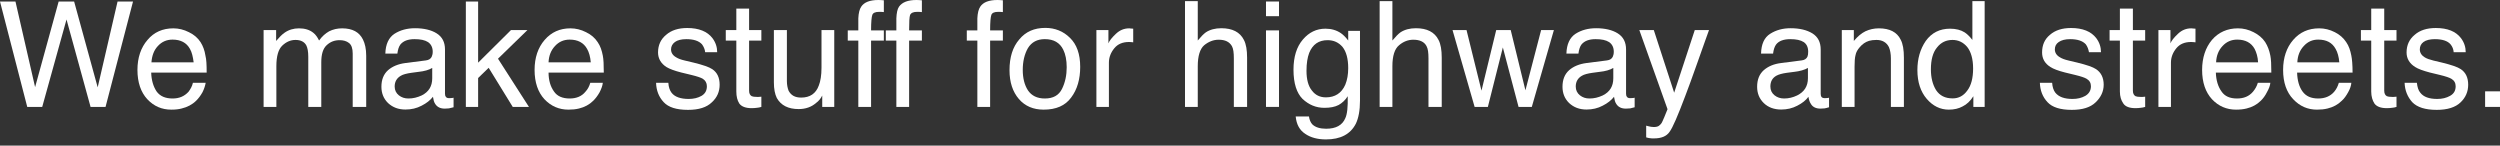 <?xml version="1.0" encoding="UTF-8"?> <svg xmlns="http://www.w3.org/2000/svg" width="309" height="18" viewBox="0 0 309 18" fill="none"><rect x="0" y="0" width="309" height="18" fill="#333333" stroke="none"/> <path d="M1.911 0.187L4.338 10.769L7.25 0.187H9.162L12.074 10.796L14.531 0.187H16.442L13.045 13.213H11.194L8.221 2.407L5.218 13.213H3.367L0 0.187H1.911Z" fill="white"></path> <path d="M23.936 7.705C23.844 7.016 23.723 6.469 23.48 6.047C23.056 5.274 22.328 4.895 21.327 4.895C20.598 4.895 19.992 5.162 19.506 5.696C19.021 6.215 18.779 6.89 18.718 7.705H23.936ZM23.359 3.982C23.996 4.29 24.451 4.698 24.785 5.204C25.088 5.681 25.3 6.244 25.392 6.876C25.513 7.326 25.543 8.015 25.543 8.97H18.687C18.718 9.939 18.961 10.712 19.355 11.303C19.78 11.893 20.447 12.174 21.327 12.174C22.146 12.174 22.783 11.907 23.299 11.345C23.541 11.021 23.754 10.656 23.844 10.235H25.422C25.361 10.586 25.24 10.979 25.028 11.401C24.785 11.837 24.512 12.188 24.239 12.455C23.754 12.933 23.146 13.242 22.449 13.411C22.085 13.509 21.66 13.552 21.175 13.552C19.992 13.552 19.021 13.13 18.202 12.258C17.413 11.401 16.988 10.192 16.988 8.646C16.988 7.129 17.413 5.878 18.232 4.936C19.021 3.982 20.113 3.503 21.418 3.503C22.085 3.503 22.722 3.658 23.359 3.982Z" fill="white"></path> <path d="M32.581 3.714H34.129V5.063C34.523 4.6 34.857 4.262 35.16 4.052C35.676 3.686 36.283 3.503 36.95 3.503C37.678 3.503 38.285 3.686 38.74 4.066C39.013 4.277 39.226 4.585 39.438 5.007C39.802 4.5 40.227 4.122 40.682 3.869C41.167 3.63 41.682 3.503 42.289 3.503C43.563 3.503 44.413 3.967 44.867 4.895C45.111 5.387 45.263 6.047 45.263 6.89V13.214H43.594V6.623C43.594 5.977 43.443 5.555 43.139 5.316C42.836 5.077 42.441 4.965 41.986 4.965C41.349 4.965 40.833 5.162 40.378 5.584C39.923 6.005 39.711 6.708 39.711 7.691V13.214H38.103V7.016C38.103 6.371 38.012 5.906 37.86 5.611C37.617 5.162 37.162 4.936 36.525 4.936C35.919 4.936 35.373 5.175 34.887 5.64C34.402 6.103 34.159 6.961 34.159 8.183V13.214H32.581V3.714Z" fill="white"></path> <path d="M49.297 11.781C49.631 12.047 50.025 12.174 50.48 12.174C51.057 12.174 51.572 12.047 52.119 11.796C52.998 11.359 53.423 10.656 53.423 9.672V8.395C53.241 8.507 52.998 8.62 52.695 8.703C52.391 8.788 52.088 8.844 51.785 8.873L50.844 8.999C50.268 9.082 49.813 9.195 49.54 9.365C49.054 9.645 48.781 10.081 48.781 10.699C48.781 11.148 48.963 11.513 49.297 11.781ZM52.635 7.467C52.998 7.424 53.241 7.27 53.362 7.003C53.423 6.863 53.484 6.666 53.484 6.398C53.484 5.85 53.271 5.457 52.907 5.204C52.513 4.951 51.967 4.839 51.239 4.839C50.42 4.839 49.843 5.063 49.479 5.513C49.297 5.767 49.176 6.132 49.115 6.623H47.629C47.659 5.457 48.053 4.642 48.751 4.179C49.479 3.714 50.329 3.489 51.299 3.489C52.391 3.489 53.301 3.701 53.969 4.122C54.667 4.558 55.001 5.219 55.001 6.118V11.584C55.001 11.752 55.031 11.879 55.122 11.978C55.182 12.09 55.334 12.132 55.547 12.132C55.608 12.132 55.698 12.132 55.789 12.118C55.85 12.118 55.971 12.105 56.062 12.076V13.257C55.82 13.327 55.637 13.369 55.486 13.396C55.365 13.411 55.182 13.425 54.97 13.425C54.424 13.425 54.03 13.228 53.787 12.836C53.636 12.624 53.575 12.329 53.514 11.963C53.181 12.386 52.725 12.751 52.119 13.059C51.511 13.383 50.844 13.538 50.116 13.538C49.236 13.538 48.538 13.27 47.962 12.736C47.416 12.203 47.143 11.528 47.143 10.726C47.143 9.842 47.416 9.168 47.962 8.675C48.508 8.198 49.236 7.903 50.116 7.789L52.635 7.467Z" fill="white"></path> <path d="M57.579 0.187H59.096V7.747L63.161 3.713H65.194L61.553 7.255L65.376 13.213H63.374L60.4 8.38L59.096 9.644V13.213H57.579V0.187Z" fill="white"></path> <path d="M73.02 7.705C72.96 7.016 72.808 6.469 72.566 6.047C72.141 5.274 71.413 4.895 70.412 4.895C69.683 4.895 69.077 5.162 68.591 5.696C68.106 6.215 67.833 6.89 67.802 7.705H73.02ZM72.444 3.982C73.081 4.29 73.536 4.698 73.87 5.204C74.204 5.681 74.386 6.244 74.507 6.876C74.598 7.326 74.629 8.015 74.629 8.97H67.802C67.802 9.939 68.045 10.712 68.47 11.303C68.864 11.893 69.532 12.174 70.412 12.174C71.231 12.174 71.898 11.907 72.353 11.345C72.656 11.021 72.839 10.656 72.96 10.235H74.507C74.476 10.586 74.325 10.979 74.113 11.401C73.87 11.837 73.597 12.188 73.324 12.455C72.839 12.933 72.262 13.242 71.564 13.411C71.17 13.509 70.745 13.552 70.26 13.552C69.107 13.552 68.106 13.13 67.287 12.258C66.498 11.401 66.074 10.192 66.074 8.646C66.074 7.129 66.498 5.878 67.317 4.936C68.137 3.982 69.198 3.503 70.502 3.503C71.17 3.503 71.807 3.658 72.444 3.982Z" fill="white"></path> <path d="M82.607 10.235C82.637 10.77 82.789 11.177 83.001 11.457C83.396 11.978 84.124 12.23 85.125 12.23C85.732 12.23 86.248 12.105 86.703 11.851C87.158 11.584 87.37 11.191 87.37 10.656C87.37 10.249 87.188 9.94 86.854 9.729C86.612 9.589 86.157 9.434 85.459 9.265L84.185 8.956C83.365 8.746 82.758 8.52 82.364 8.281C81.697 7.847 81.333 7.241 81.333 6.483C81.333 5.584 81.666 4.853 82.334 4.305C82.971 3.742 83.851 3.462 84.943 3.462C86.369 3.462 87.431 3.884 88.068 4.726C88.462 5.26 88.644 5.837 88.644 6.455H87.158C87.127 6.089 86.976 5.767 86.763 5.472C86.369 5.049 85.732 4.839 84.822 4.839C84.215 4.839 83.73 4.965 83.426 5.19C83.122 5.414 82.941 5.724 82.941 6.104C82.941 6.511 83.153 6.848 83.578 7.087C83.82 7.241 84.154 7.368 84.639 7.481L85.702 7.733C86.854 8.015 87.643 8.281 88.037 8.548C88.644 8.956 88.947 9.589 88.947 10.473C88.947 11.317 88.644 12.047 87.977 12.652C87.339 13.27 86.369 13.579 85.034 13.579C83.608 13.579 82.607 13.257 82.031 12.624C81.424 11.978 81.12 11.177 81.09 10.235H82.607Z" fill="white"></path> <path d="M91.01 1.065H92.588V3.713H94.104V5.021H92.588V11.218C92.588 11.556 92.709 11.78 92.922 11.893C93.043 11.948 93.256 11.977 93.559 11.977C93.619 11.977 93.71 11.977 93.771 11.977C93.892 11.977 93.983 11.963 94.104 11.949V13.213C93.922 13.269 93.74 13.312 93.528 13.327C93.346 13.354 93.103 13.368 92.891 13.368C92.163 13.368 91.648 13.171 91.374 12.791C91.132 12.412 91.01 11.921 91.01 11.303V5.021H89.706V3.713H91.01V1.065Z" fill="white"></path> <path d="M97.26 3.713V10.024C97.26 10.502 97.351 10.909 97.472 11.218C97.775 11.781 98.261 12.061 99.019 12.061C100.111 12.061 100.839 11.569 101.204 10.572C101.416 10.038 101.537 9.306 101.537 8.38V3.713H103.114V13.213H101.628V11.808C101.446 12.173 101.204 12.482 100.87 12.721C100.294 13.228 99.565 13.481 98.716 13.481C97.412 13.481 96.531 13.018 96.016 12.117C95.773 11.626 95.652 10.979 95.652 10.178V3.713H97.26Z" fill="white"></path> <path d="M106.452 0.817C106.816 0.273 107.514 0 108.575 0C108.667 0 108.788 0.004 108.879 0.01C109 0.016 109.122 0.024 109.243 0.036V1.494C109.091 1.48 108.97 1.465 108.879 1.465C108.818 1.465 108.757 1.465 108.667 1.465C108.181 1.465 107.908 1.592 107.817 1.845C107.726 2.098 107.665 2.731 107.665 3.756H109.243V5.021H107.665V13.214H106.088V5.021H104.783V3.756H106.088V2.266C106.118 1.606 106.24 1.124 106.452 0.817Z" fill="white"></path> <path d="M111.124 0.817C111.518 0.273 112.216 0 113.278 0C113.369 0 113.49 0.004 113.581 0.01C113.702 0.016 113.823 0.024 113.945 0.036V1.494C113.793 1.48 113.672 1.465 113.581 1.465C113.52 1.465 113.429 1.465 113.369 1.465C112.883 1.465 112.61 1.592 112.489 1.845C112.398 2.098 112.367 2.731 112.367 3.756H113.945V5.021H112.367V13.214H110.79V5.021H109.486V3.756H110.79V2.266C110.82 1.606 110.911 1.124 111.124 0.817Z" fill="white"></path> <path d="M121.165 0.817C121.529 0.273 122.227 0 123.289 0C123.38 0 123.501 0.004 123.592 0.01C123.713 0.016 123.835 0.024 123.956 0.036V1.494C123.804 1.48 123.683 1.465 123.592 1.465C123.531 1.465 123.471 1.465 123.38 1.465C122.894 1.465 122.621 1.592 122.53 1.845C122.439 2.098 122.379 2.731 122.379 3.756H123.956V5.021H122.379V13.214H120.801V5.021H119.496V3.756H120.801V2.266C120.832 1.606 120.953 1.124 121.165 0.817Z" fill="white"></path> <path d="M131.267 10.979C131.661 10.178 131.844 9.293 131.844 8.31C131.844 7.424 131.692 6.693 131.419 6.145C130.994 5.274 130.236 4.838 129.143 4.838C128.203 4.838 127.506 5.204 127.05 5.949C126.626 6.693 126.413 7.593 126.413 8.646C126.413 9.659 126.626 10.502 127.05 11.162C127.506 11.837 128.203 12.174 129.143 12.174C130.175 12.174 130.873 11.781 131.267 10.979ZM132.238 4.67C133.088 5.485 133.512 6.68 133.512 8.268C133.512 9.786 133.148 11.065 132.39 12.061C131.661 13.059 130.539 13.552 128.992 13.552C127.718 13.552 126.686 13.116 125.928 12.23C125.169 11.345 124.775 10.164 124.775 8.675C124.775 7.073 125.169 5.808 125.989 4.866C126.777 3.911 127.84 3.448 129.204 3.448C130.388 3.448 131.419 3.855 132.238 4.67Z" fill="white"></path> <path d="M135.515 3.714H137.001V5.358C137.122 5.036 137.425 4.656 137.911 4.193C138.396 3.728 138.942 3.503 139.58 3.503C139.61 3.503 139.67 3.503 139.701 3.518C139.792 3.518 139.913 3.531 140.065 3.546V5.232C140.005 5.219 139.883 5.204 139.822 5.204C139.731 5.19 139.67 5.19 139.549 5.19C138.761 5.19 138.154 5.443 137.729 5.964C137.304 6.483 137.061 7.073 137.061 7.747V13.214H135.515V3.714Z" fill="white"></path> <path d="M146.466 0.144H148.044V5.007C148.438 4.529 148.771 4.193 149.044 3.995C149.561 3.658 150.197 3.489 150.956 3.489C152.321 3.489 153.261 3.967 153.747 4.936C154.02 5.457 154.141 6.188 154.141 7.129V13.214H152.503V7.228C152.503 6.525 152.443 6.02 152.261 5.696C151.957 5.175 151.441 4.909 150.622 4.909C149.985 4.909 149.378 5.148 148.832 5.597C148.317 6.047 148.044 6.918 148.044 8.183V13.214H146.466V0.144Z" fill="white"></path> <path d="M156.477 0.187H158.085V2H156.477V0.187ZM156.477 3.756H158.085V13.213H156.477V3.756Z" fill="white"></path> <path d="M165.942 5.808C165.457 5.245 164.849 4.965 164.091 4.965C162.999 4.965 162.241 5.484 161.816 6.539C161.604 7.101 161.483 7.832 161.483 8.745C161.483 9.813 161.695 10.629 162.15 11.191C162.574 11.752 163.15 12.034 163.879 12.034C165.001 12.034 165.82 11.513 166.276 10.473C166.518 9.883 166.639 9.209 166.639 8.422C166.639 7.255 166.397 6.385 165.942 5.808ZM165.729 4.094C166.033 4.304 166.336 4.614 166.639 5.007V3.813H168.095V12.441C168.095 13.649 167.913 14.604 167.58 15.293C166.913 16.586 165.699 17.232 163.879 17.232C162.878 17.232 161.998 17.008 161.331 16.545C160.633 16.094 160.239 15.378 160.148 14.394H161.786C161.847 14.815 161.998 15.152 162.21 15.378C162.574 15.729 163.15 15.912 163.909 15.912C165.122 15.912 165.912 15.476 166.276 14.618C166.518 14.114 166.609 13.201 166.578 11.893C166.276 12.385 165.881 12.736 165.457 12.975C165.001 13.213 164.425 13.327 163.697 13.327C162.666 13.327 161.786 12.96 160.997 12.229C160.269 11.5 159.875 10.304 159.875 8.619C159.875 7.016 160.269 5.78 161.028 4.894C161.786 3.995 162.726 3.545 163.818 3.545C164.546 3.545 165.183 3.728 165.729 4.094Z" fill="white"></path> <path d="M170.523 0.144H172.1V5.007C172.495 4.529 172.828 4.193 173.101 3.995C173.617 3.658 174.254 3.489 175.012 3.489C176.378 3.489 177.318 3.967 177.803 4.936C178.077 5.457 178.198 6.188 178.198 7.129V13.214H176.56V7.228C176.56 6.525 176.499 6.02 176.317 5.696C176.044 5.175 175.498 4.909 174.679 4.909C174.042 4.909 173.435 5.148 172.919 5.597C172.373 6.047 172.1 6.918 172.1 8.183V13.214H170.523V0.144Z" fill="white"></path> <path d="M181.262 3.713L183.112 11.204L184.933 3.713H186.723L188.542 11.162L190.484 3.713H192.062L189.331 13.213H187.693L185.752 5.864L183.901 13.213H182.263L179.532 3.713H181.262Z" fill="white"></path> <path d="M195.278 11.781C195.611 12.047 196.005 12.174 196.46 12.174C197.036 12.174 197.553 12.047 198.099 11.796C198.979 11.359 199.404 10.656 199.404 9.672V8.395C199.221 8.507 198.979 8.62 198.675 8.703C198.372 8.788 198.069 8.844 197.765 8.873L196.825 8.999C196.248 9.082 195.793 9.195 195.52 9.365C195.035 9.645 194.762 10.081 194.762 10.699C194.762 11.148 194.943 11.513 195.278 11.781ZM198.615 7.467C198.979 7.424 199.221 7.27 199.343 7.003C199.404 6.863 199.464 6.666 199.464 6.398C199.464 5.85 199.252 5.457 198.888 5.204C198.493 4.951 197.947 4.839 197.219 4.839C196.4 4.839 195.823 5.063 195.46 5.513C195.278 5.767 195.156 6.132 195.095 6.623H193.609C193.639 5.457 194.033 4.642 194.731 4.179C195.46 3.714 196.309 3.489 197.28 3.489C198.372 3.489 199.282 3.701 199.949 4.122C200.647 4.558 200.981 5.219 200.981 6.118V11.584C200.981 11.752 201.011 11.879 201.102 11.978C201.163 12.09 201.315 12.132 201.527 12.132C201.588 12.132 201.679 12.132 201.769 12.118C201.83 12.118 201.951 12.105 202.043 12.076V13.257C201.8 13.327 201.618 13.369 201.497 13.396C201.345 13.411 201.163 13.425 200.95 13.425C200.404 13.425 200.01 13.228 199.767 12.836C199.616 12.624 199.555 12.329 199.494 11.963C199.161 12.386 198.706 12.751 198.099 13.059C197.492 13.383 196.825 13.538 196.097 13.538C195.217 13.538 194.519 13.27 193.943 12.736C193.396 12.203 193.124 11.528 193.124 10.726C193.124 9.842 193.396 9.168 193.943 8.675C194.488 8.198 195.217 7.903 196.097 7.789L198.615 7.467Z" fill="white"></path> <path d="M209.475 3.713H211.235C211.022 4.332 210.507 5.71 209.748 7.888C209.172 9.518 208.686 10.853 208.292 11.879C207.382 14.296 206.745 15.785 206.35 16.305C205.986 16.839 205.349 17.106 204.439 17.106C204.227 17.106 204.045 17.106 203.923 17.078C203.802 17.064 203.651 17.035 203.468 16.979V15.532C203.741 15.603 203.954 15.659 204.075 15.673C204.197 15.688 204.288 15.701 204.409 15.701C204.682 15.701 204.925 15.644 205.046 15.546C205.167 15.461 205.288 15.335 205.38 15.195C205.41 15.152 205.531 14.9 205.714 14.464C205.895 14.029 206.017 13.706 206.107 13.495L202.619 3.713H204.409L206.927 11.457L209.475 3.713Z" fill="white"></path> <path d="M219.335 11.781C219.668 12.047 220.063 12.174 220.518 12.174C221.064 12.174 221.61 12.047 222.126 11.796C223.005 11.359 223.46 10.656 223.46 9.672V8.395C223.278 8.507 223.005 8.62 222.702 8.703C222.398 8.788 222.095 8.844 221.822 8.873L220.852 8.999C220.275 9.082 219.85 9.195 219.547 9.365C219.061 9.645 218.819 10.081 218.819 10.699C218.819 11.148 219.001 11.513 219.335 11.781ZM222.672 7.467C223.036 7.424 223.278 7.27 223.4 7.003C223.46 6.863 223.491 6.666 223.491 6.398C223.491 5.85 223.309 5.457 222.945 5.204C222.55 4.951 222.004 4.839 221.276 4.839C220.457 4.839 219.85 5.063 219.516 5.513C219.335 5.767 219.213 6.132 219.153 6.623H217.666C217.696 5.457 218.06 4.642 218.789 4.179C219.517 3.714 220.366 3.489 221.307 3.489C222.428 3.489 223.309 3.701 224.006 4.122C224.704 4.558 225.038 5.219 225.038 6.118V11.584C225.038 11.752 225.068 11.879 225.129 11.978C225.22 12.09 225.372 12.132 225.554 12.132C225.645 12.132 225.736 12.132 225.796 12.118C225.887 12.118 225.978 12.105 226.069 12.076V13.257C225.857 13.327 225.645 13.369 225.523 13.396C225.402 13.411 225.22 13.425 225.008 13.425C224.461 13.425 224.037 13.228 223.824 12.836C223.672 12.624 223.582 12.329 223.521 11.963C223.217 12.386 222.763 12.751 222.156 13.059C221.549 13.383 220.882 13.538 220.154 13.538C219.274 13.538 218.546 13.27 218 12.736C217.453 12.203 217.181 11.528 217.181 10.726C217.181 9.842 217.453 9.168 218 8.675C218.546 8.198 219.243 7.903 220.154 7.789L222.672 7.467Z" fill="white"></path> <path d="M227.647 3.714H229.133V5.063C229.589 4.515 230.074 4.108 230.559 3.869C231.075 3.63 231.621 3.503 232.228 3.503C233.562 3.503 234.472 3.967 234.927 4.909C235.201 5.428 235.322 6.159 235.322 7.129V13.214H233.714V7.228C233.714 6.651 233.623 6.188 233.471 5.822C233.168 5.232 232.652 4.936 231.925 4.936C231.56 4.936 231.257 4.98 231.014 5.049C230.559 5.19 230.196 5.443 229.861 5.837C229.589 6.145 229.406 6.469 229.345 6.806C229.255 7.143 229.224 7.621 229.224 8.239V13.214H227.647V3.714Z" fill="white"></path> <path d="M239.296 11.134C239.751 11.823 240.419 12.161 241.359 12.161C242.087 12.161 242.694 11.837 243.149 11.204C243.635 10.572 243.876 9.659 243.876 8.464C243.876 7.27 243.604 6.385 243.149 5.808C242.663 5.232 242.057 4.936 241.329 4.936C240.54 4.936 239.903 5.245 239.418 5.864C238.902 6.483 238.659 7.382 238.659 8.577C238.659 9.588 238.871 10.446 239.296 11.134ZM242.845 4.01C243.118 4.193 243.452 4.5 243.786 4.936V0.144H245.303V13.214H243.907V11.893C243.543 12.483 243.088 12.904 242.573 13.157C242.087 13.425 241.511 13.552 240.874 13.552C239.812 13.552 238.902 13.101 238.143 12.217C237.385 11.331 236.99 10.151 236.99 8.661C236.99 7.284 237.324 6.088 238.022 5.063C238.75 4.052 239.751 3.546 241.025 3.546C241.754 3.546 242.36 3.701 242.845 4.01Z" fill="white"></path> <path d="M253.645 10.235C253.676 10.77 253.827 11.177 254.04 11.457C254.464 11.978 255.162 12.23 256.163 12.23C256.77 12.23 257.286 12.105 257.741 11.851C258.196 11.584 258.439 11.191 258.439 10.656C258.439 10.249 258.257 9.94 257.892 9.729C257.65 9.589 257.195 9.434 256.497 9.265L255.223 8.956C254.404 8.746 253.797 8.52 253.433 8.281C252.735 7.847 252.402 7.241 252.402 6.483C252.402 5.584 252.705 4.853 253.373 4.305C254.009 3.742 254.89 3.462 255.981 3.462C257.407 3.462 258.469 3.884 259.106 4.726C259.501 5.26 259.682 5.837 259.682 6.455H258.196C258.135 6.089 258.014 5.767 257.802 5.472C257.407 5.049 256.77 4.839 255.86 4.839C255.253 4.839 254.798 4.965 254.464 5.19C254.131 5.414 253.979 5.724 253.979 6.104C253.979 6.511 254.192 6.848 254.616 7.087C254.859 7.241 255.193 7.368 255.678 7.481L256.74 7.733C257.892 8.015 258.682 8.281 259.076 8.548C259.682 8.956 260.016 9.589 260.016 10.473C260.016 11.317 259.652 12.047 259.015 12.652C258.378 13.27 257.407 13.579 256.072 13.579C254.647 13.579 253.645 13.257 253.069 12.624C252.463 11.978 252.159 11.177 252.129 10.235H253.645Z" fill="white"></path> <path d="M262.018 1.065H263.626V3.713H265.143V5.021H263.626V11.218C263.626 11.556 263.747 11.78 263.96 11.893C264.082 11.948 264.294 11.977 264.566 11.977C264.658 11.977 264.749 11.977 264.84 11.977C264.9 11.977 265.021 11.963 265.143 11.949V13.213C264.961 13.269 264.779 13.312 264.566 13.327C264.354 13.354 264.173 13.368 263.929 13.368C263.202 13.368 262.686 13.171 262.443 12.791C262.17 12.412 262.018 11.921 262.018 11.303V5.021H260.744V3.713H262.018V1.065Z" fill="white"></path> <path d="M266.781 3.714H268.268V5.358C268.389 5.036 268.692 4.656 269.178 4.193C269.663 3.728 270.209 3.503 270.846 3.503C270.877 3.503 270.938 3.503 270.998 3.518C271.059 3.518 271.18 3.531 271.362 3.546V5.232C271.271 5.219 271.18 5.204 271.089 5.204C270.998 5.19 270.938 5.19 270.816 5.19C270.027 5.19 269.421 5.443 268.996 5.964C268.571 6.483 268.329 7.073 268.329 7.747V13.214H266.781V3.714Z" fill="white"></path> <path d="M279.098 7.705C279.068 7.016 278.886 6.469 278.673 6.047C278.248 5.274 277.52 4.895 276.519 4.895C275.792 4.895 275.185 5.162 274.699 5.696C274.213 6.215 273.941 6.89 273.911 7.705H279.098ZM278.552 3.982C279.158 4.29 279.644 4.698 279.978 5.204C280.281 5.681 280.494 6.244 280.615 6.876C280.706 7.326 280.736 8.015 280.736 8.97H273.88C273.91 9.939 274.153 10.712 274.578 11.303C274.972 11.893 275.609 12.174 276.489 12.174C277.339 12.174 277.976 11.907 278.461 11.345C278.734 11.021 278.946 10.656 279.068 10.235H280.615C280.585 10.586 280.433 10.979 280.19 11.401C279.978 11.837 279.705 12.188 279.432 12.455C278.946 12.933 278.37 13.242 277.672 13.411C277.278 13.509 276.853 13.552 276.368 13.552C275.215 13.552 274.213 13.13 273.394 12.258C272.606 11.401 272.181 10.192 272.181 8.646C272.181 7.129 272.606 5.878 273.394 4.936C274.213 3.982 275.306 3.503 276.61 3.503C277.278 3.503 277.915 3.658 278.552 3.982Z" fill="white"></path> <path d="M289.139 7.705C289.079 7.016 288.927 6.469 288.684 6.047C288.26 5.274 287.562 4.895 286.53 4.895C285.802 4.895 285.226 5.162 284.741 5.696C284.255 6.215 283.982 6.89 283.952 7.705H289.139ZM288.594 3.982C289.2 4.29 289.655 4.698 289.989 5.204C290.323 5.681 290.504 6.244 290.626 6.876C290.717 7.326 290.777 8.015 290.777 8.97H283.922C283.952 9.939 284.164 10.712 284.589 11.303C285.013 11.893 285.651 12.174 286.53 12.174C287.349 12.174 288.017 11.907 288.502 11.345C288.776 11.021 288.958 10.656 289.079 10.235H290.626C290.596 10.586 290.474 10.979 290.232 11.401C289.989 11.837 289.746 12.188 289.443 12.455C288.958 12.933 288.381 13.242 287.684 13.411C287.289 13.509 286.864 13.552 286.379 13.552C285.226 13.552 284.256 13.13 283.436 12.258C282.617 11.401 282.192 10.192 282.192 8.646C282.192 7.129 282.617 5.878 283.436 4.936C284.256 3.982 285.317 3.503 286.652 3.503C287.319 3.503 287.957 3.658 288.594 3.982Z" fill="white"></path> <path d="M293.083 1.065H294.691V3.713H296.208V5.021H294.691V11.218C294.691 11.556 294.813 11.78 295.025 11.893C295.146 11.948 295.359 11.977 295.662 11.977C295.723 11.977 295.814 11.977 295.875 11.977C295.996 11.977 296.086 11.963 296.208 11.949V13.213C296.026 13.269 295.844 13.312 295.632 13.327C295.45 13.354 295.207 13.368 294.994 13.368C294.266 13.368 293.75 13.171 293.478 12.791C293.235 12.412 293.083 11.921 293.083 11.303V5.021H291.809V3.713H293.083V1.065Z" fill="white"></path> <path d="M298.726 10.235C298.787 10.77 298.908 11.177 299.15 11.457C299.545 11.978 300.243 12.23 301.244 12.23C301.851 12.23 302.366 12.105 302.821 11.851C303.307 11.584 303.519 11.191 303.519 10.656C303.519 10.249 303.337 9.94 302.974 9.729C302.73 9.589 302.276 9.434 301.578 9.265L300.303 8.956C299.515 8.746 298.878 8.52 298.514 8.281C297.816 7.847 297.452 7.241 297.452 6.483C297.452 5.584 297.786 4.853 298.453 4.305C299.09 3.742 299.97 3.462 301.062 3.462C302.518 3.462 303.55 3.884 304.187 4.726C304.581 5.26 304.763 5.837 304.763 6.455H303.276C303.247 6.089 303.125 5.767 302.882 5.472C302.518 5.049 301.851 4.839 300.941 4.839C300.334 4.839 299.848 4.965 299.545 5.19C299.242 5.414 299.09 5.724 299.09 6.104C299.09 6.511 299.303 6.848 299.696 7.087C299.94 7.241 300.303 7.368 300.759 7.481L301.82 7.733C302.974 8.015 303.762 8.281 304.156 8.548C304.763 8.956 305.067 9.589 305.067 10.473C305.067 11.317 304.763 12.047 304.126 12.652C303.489 13.27 302.488 13.579 301.183 13.579C299.757 13.579 298.757 13.257 298.15 12.624C297.573 11.978 297.24 11.177 297.209 10.235H298.726Z" fill="white"></path> <path d="M307.16 13.214H309V11.289H307.16V13.214Z" fill="white"></path> </svg> 